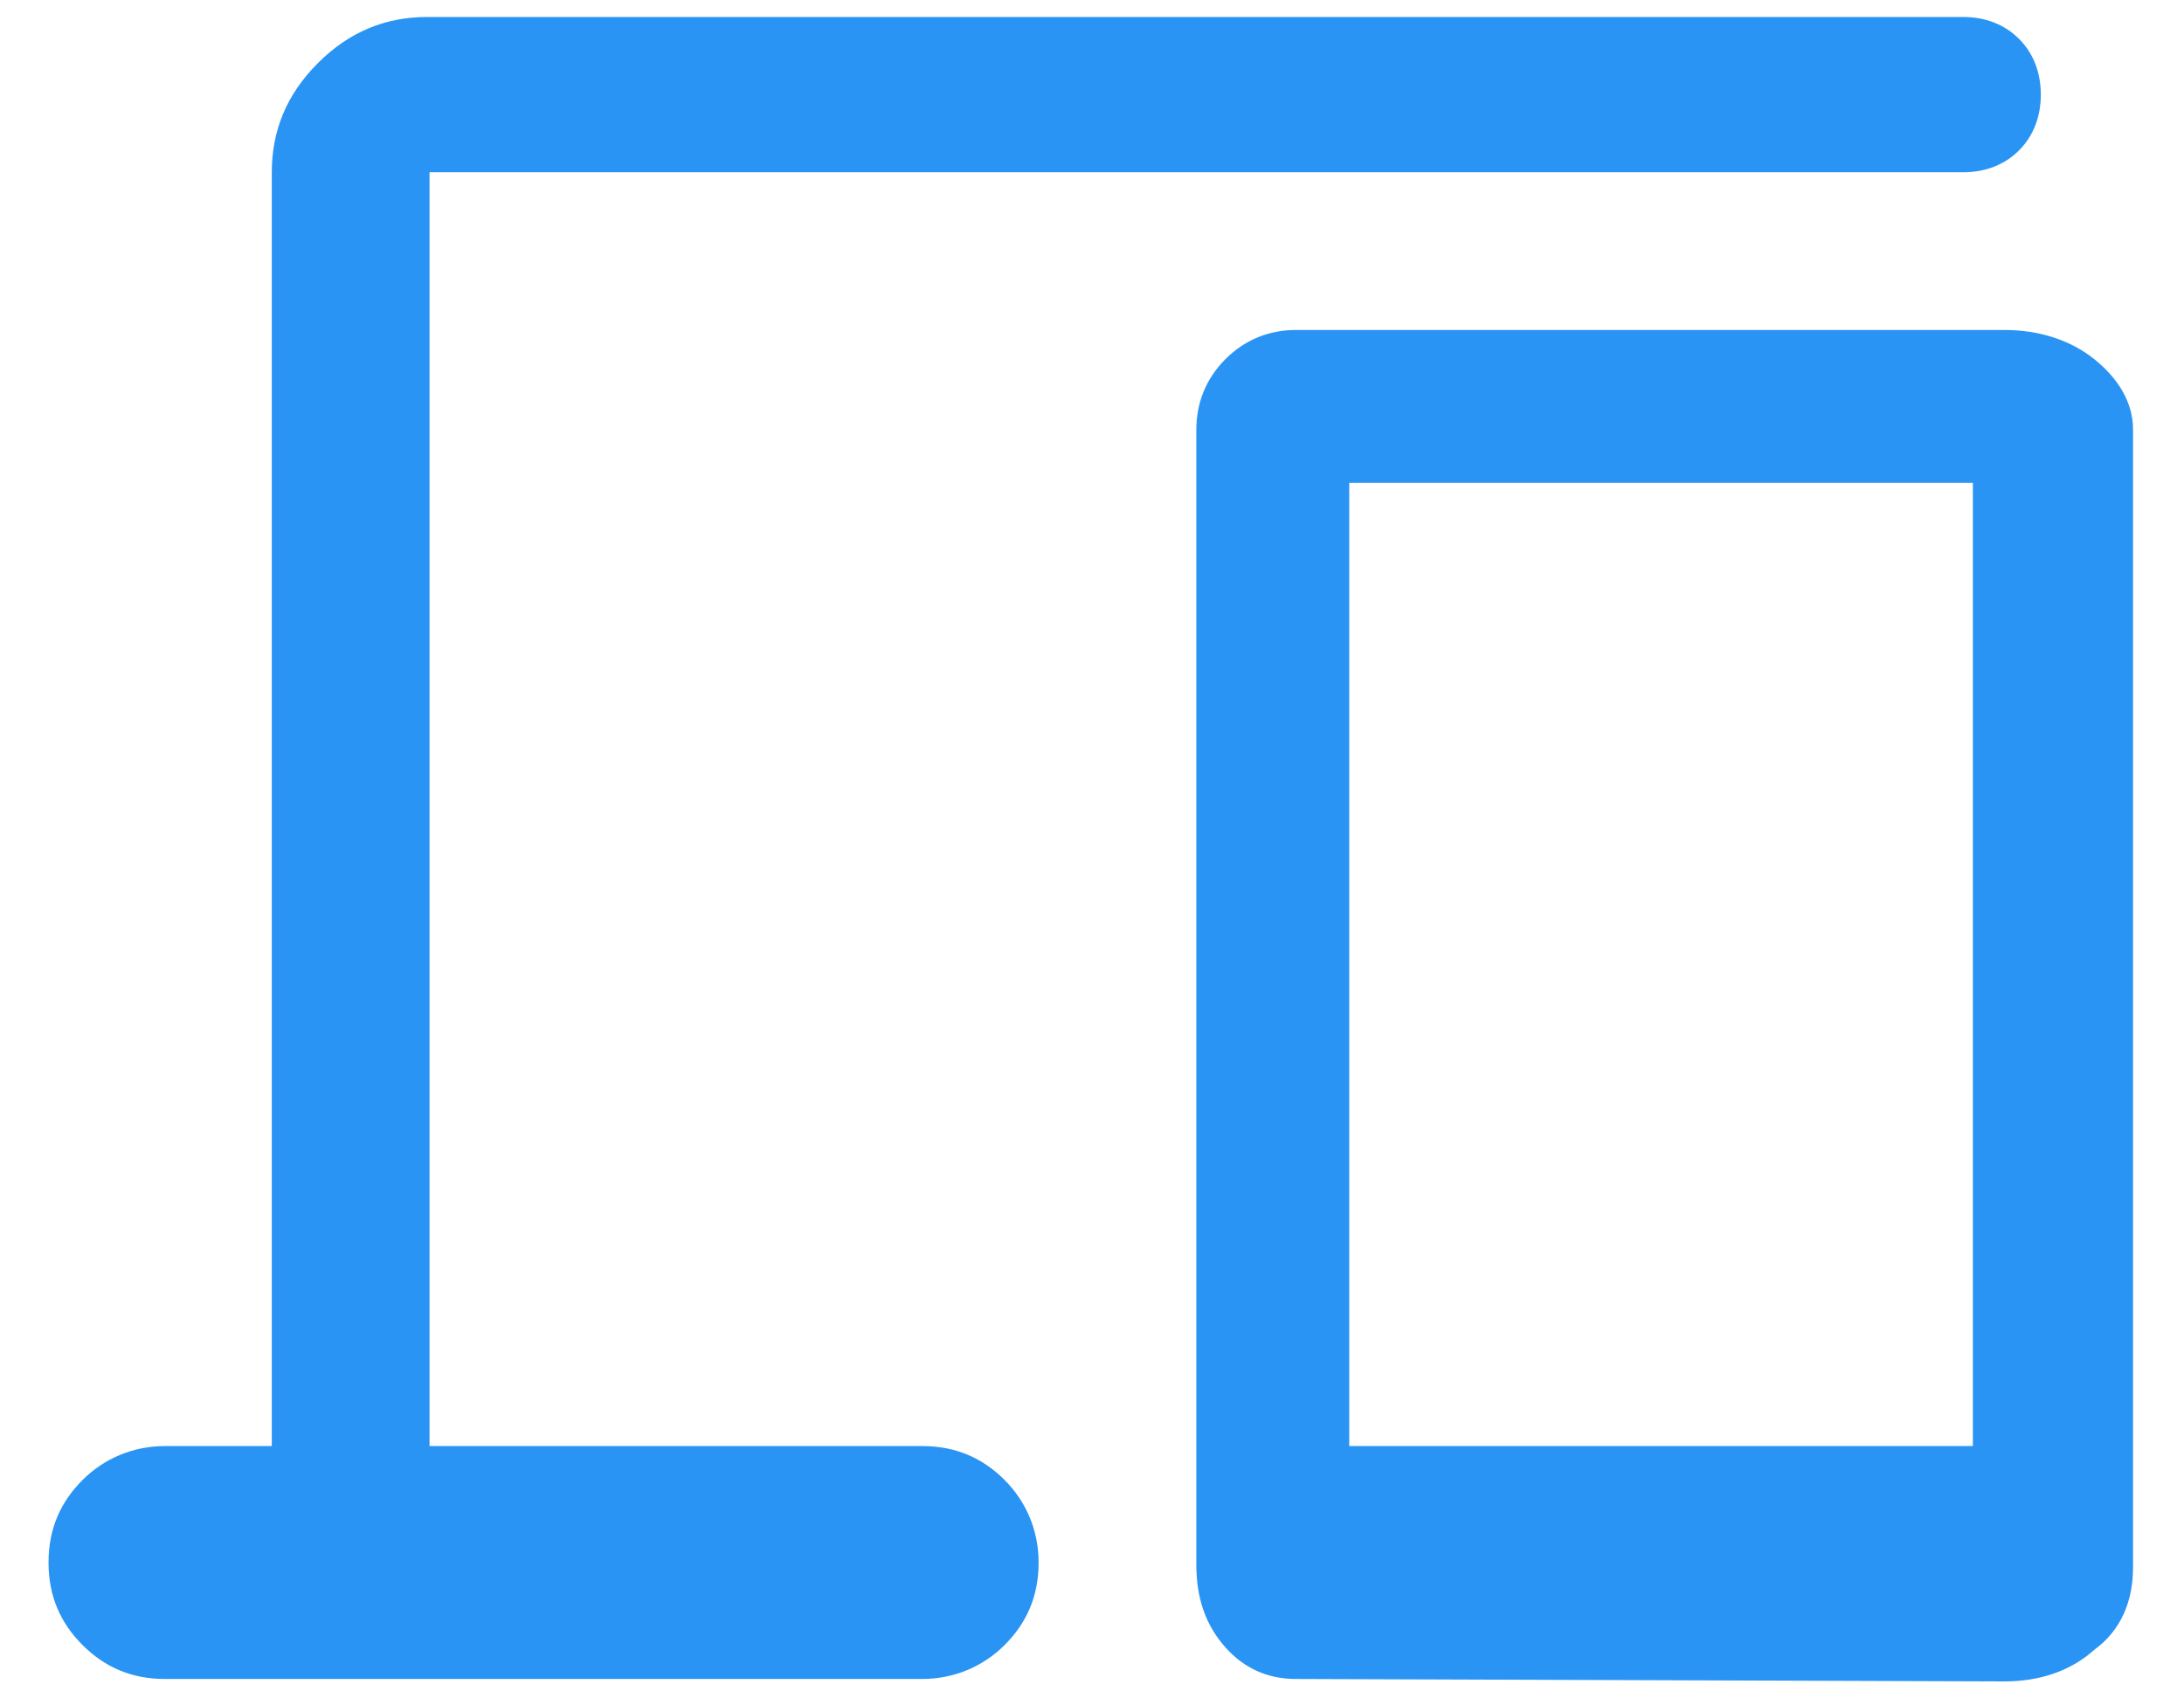 <?xml version="1.0" encoding="utf-8"?>
<!-- Generator: Adobe Illustrator 22.0.1, SVG Export Plug-In . SVG Version: 6.00 Build 0)  -->
<svg version="1.1" id="Layer_1" xmlns="http://www.w3.org/2000/svg" xmlns:xlink="http://www.w3.org/1999/xlink" x="0px" y="0px"
	 viewBox="0 0 90 70" style="enable-background:new 0 0 90 70;" xml:space="preserve">
<style type="text/css">
	.st0{fill:#2A94F4;}
</style>
<path class="st0" d="M11.2,59.6V7.1c0-1.7,0.6-3.2,1.9-4.5c1.3-1.3,2.8-1.9,4.5-1.9h63.3c0.9,0,1.7,0.3,2.3,0.9
	c0.6,0.6,0.9,1.4,0.9,2.3c0,0.9-0.3,1.7-0.9,2.3c-0.6,0.6-1.4,0.9-2.3,0.9H17.7v52.5h20.3c1.4,0,2.5,0.5,3.4,1.4
	c0.9,0.9,1.4,2.1,1.4,3.4c0,1.4-0.5,2.5-1.4,3.4c-0.9,0.9-2.1,1.4-3.4,1.4H6.8c-1.4,0-2.5-0.5-3.4-1.4C2.5,66.9,2,65.8,2,64.4
	s0.5-2.5,1.4-3.4c0.9-0.9,2.1-1.4,3.4-1.4H11.2z M53.4,69.2c-1.1,0-2.1-0.4-2.9-1.3c-0.8-0.9-1.2-2-1.2-3.4V17.7
	c0-1.1,0.4-2.1,1.2-2.9c0.8-0.8,1.8-1.2,2.9-1.2h29.2c1.4,0,2.7,0.4,3.7,1.2c1,0.8,1.6,1.8,1.6,2.9v46.9c0,1.4-0.5,2.6-1.6,3.4
	c-1,0.9-2.3,1.3-3.7,1.3L53.4,69.2z M55.6,59.6h25.7V19.9H55.6V59.6z"/>
</svg>
